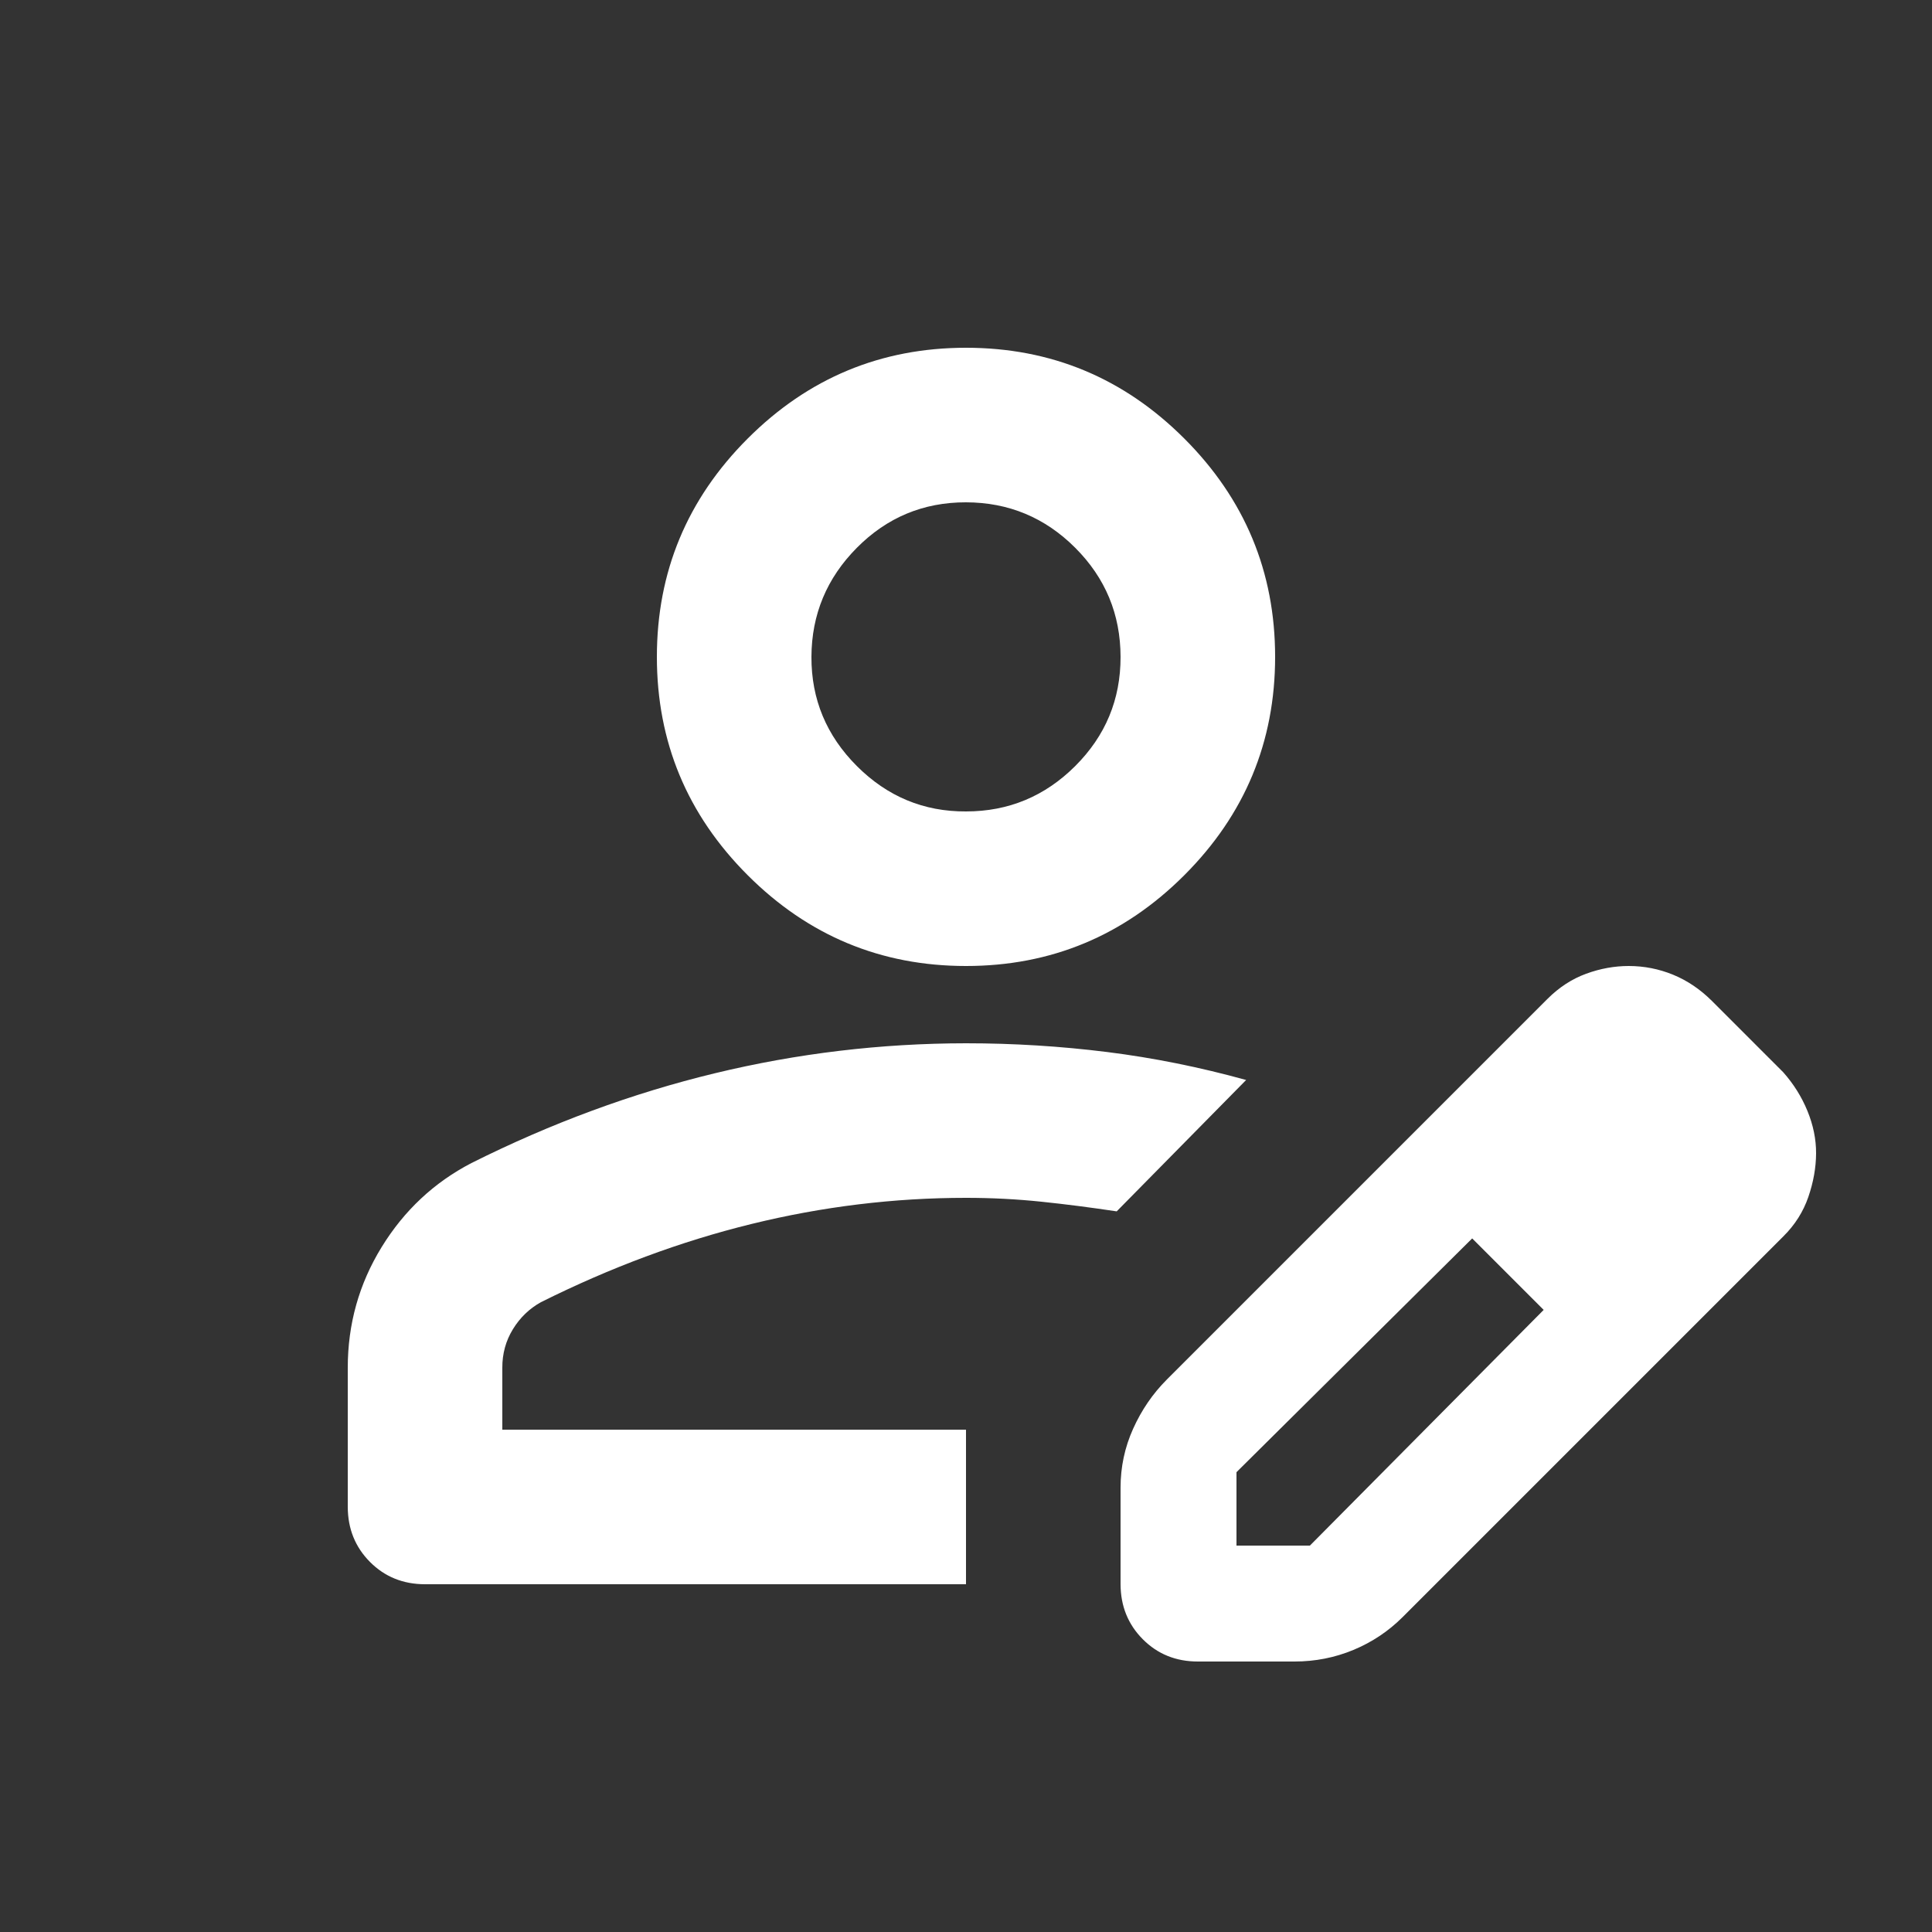 <svg width="25" height="25" viewBox="0 0 25 25" fill="none" xmlns="http://www.w3.org/2000/svg">
<rect x="0" y="0" width="25" height="25" fill="#333333" stroke="none"/>
<path d="M4.5 19.5V17.7C4.5 17.133 4.646 16.613 4.938 16.138C5.23 15.663 5.617 15.301 6.1 15.05C7.133 14.533 8.183 14.146 9.25 13.888C10.317 13.63 11.4 13.501 12.5 13.5C13.117 13.5 13.725 13.538 14.325 13.613C14.925 13.688 15.525 13.809 16.125 13.975L14.45 15.675C14.117 15.625 13.792 15.583 13.475 15.55C13.158 15.517 12.833 15.5 12.5 15.5C11.567 15.5 10.642 15.613 9.725 15.838C8.808 16.063 7.9 16.401 7 16.85C6.85 16.933 6.729 17.05 6.637 17.2C6.545 17.35 6.499 17.517 6.5 17.7V18.5H12.5V20.5H5.5C5.217 20.5 4.979 20.404 4.788 20.212C4.597 20.02 4.501 19.783 4.5 19.5ZM14.5 20.5V19.25C14.5 18.983 14.554 18.729 14.663 18.487C14.772 18.245 14.917 18.033 15.1 17.85L20.025 12.925C20.175 12.775 20.342 12.667 20.525 12.6C20.708 12.533 20.892 12.5 21.075 12.5C21.275 12.5 21.467 12.538 21.65 12.613C21.833 12.688 22 12.801 22.15 12.95L23.075 13.875C23.208 14.025 23.313 14.192 23.388 14.375C23.463 14.558 23.501 14.742 23.5 14.925C23.499 15.108 23.466 15.296 23.4 15.488C23.334 15.68 23.226 15.851 23.075 16L18.15 20.925C17.967 21.108 17.754 21.25 17.513 21.35C17.272 21.45 17.017 21.5 16.75 21.5H15.5C15.217 21.5 14.979 21.404 14.788 21.212C14.597 21.02 14.501 20.783 14.5 20.5ZM16 20H16.95L19.975 16.95L19.525 16.475L19.05 16.025L16 19.05V20ZM19.525 16.475L19.05 16.025L19.975 16.95L19.525 16.475ZM12.5 12.5C11.4 12.5 10.458 12.108 9.675 11.325C8.892 10.542 8.5 9.6 8.5 8.5C8.5 7.4 8.892 6.458 9.675 5.675C10.458 4.892 11.4 4.5 12.5 4.5C13.6 4.5 14.542 4.892 15.325 5.675C16.108 6.458 16.5 7.4 16.5 8.5C16.5 9.6 16.108 10.542 15.325 11.325C14.542 12.108 13.6 12.5 12.5 12.5ZM12.5 10.5C13.05 10.5 13.521 10.304 13.913 9.913C14.305 9.522 14.501 9.051 14.5 8.5C14.499 7.949 14.304 7.479 13.913 7.088C13.522 6.697 13.051 6.501 12.5 6.5C11.949 6.499 11.478 6.695 11.088 7.088C10.698 7.481 10.502 7.952 10.5 8.5C10.498 9.048 10.694 9.519 11.088 9.913C11.482 10.307 11.953 10.503 12.5 10.5Z" fill="white"/>
</svg>
